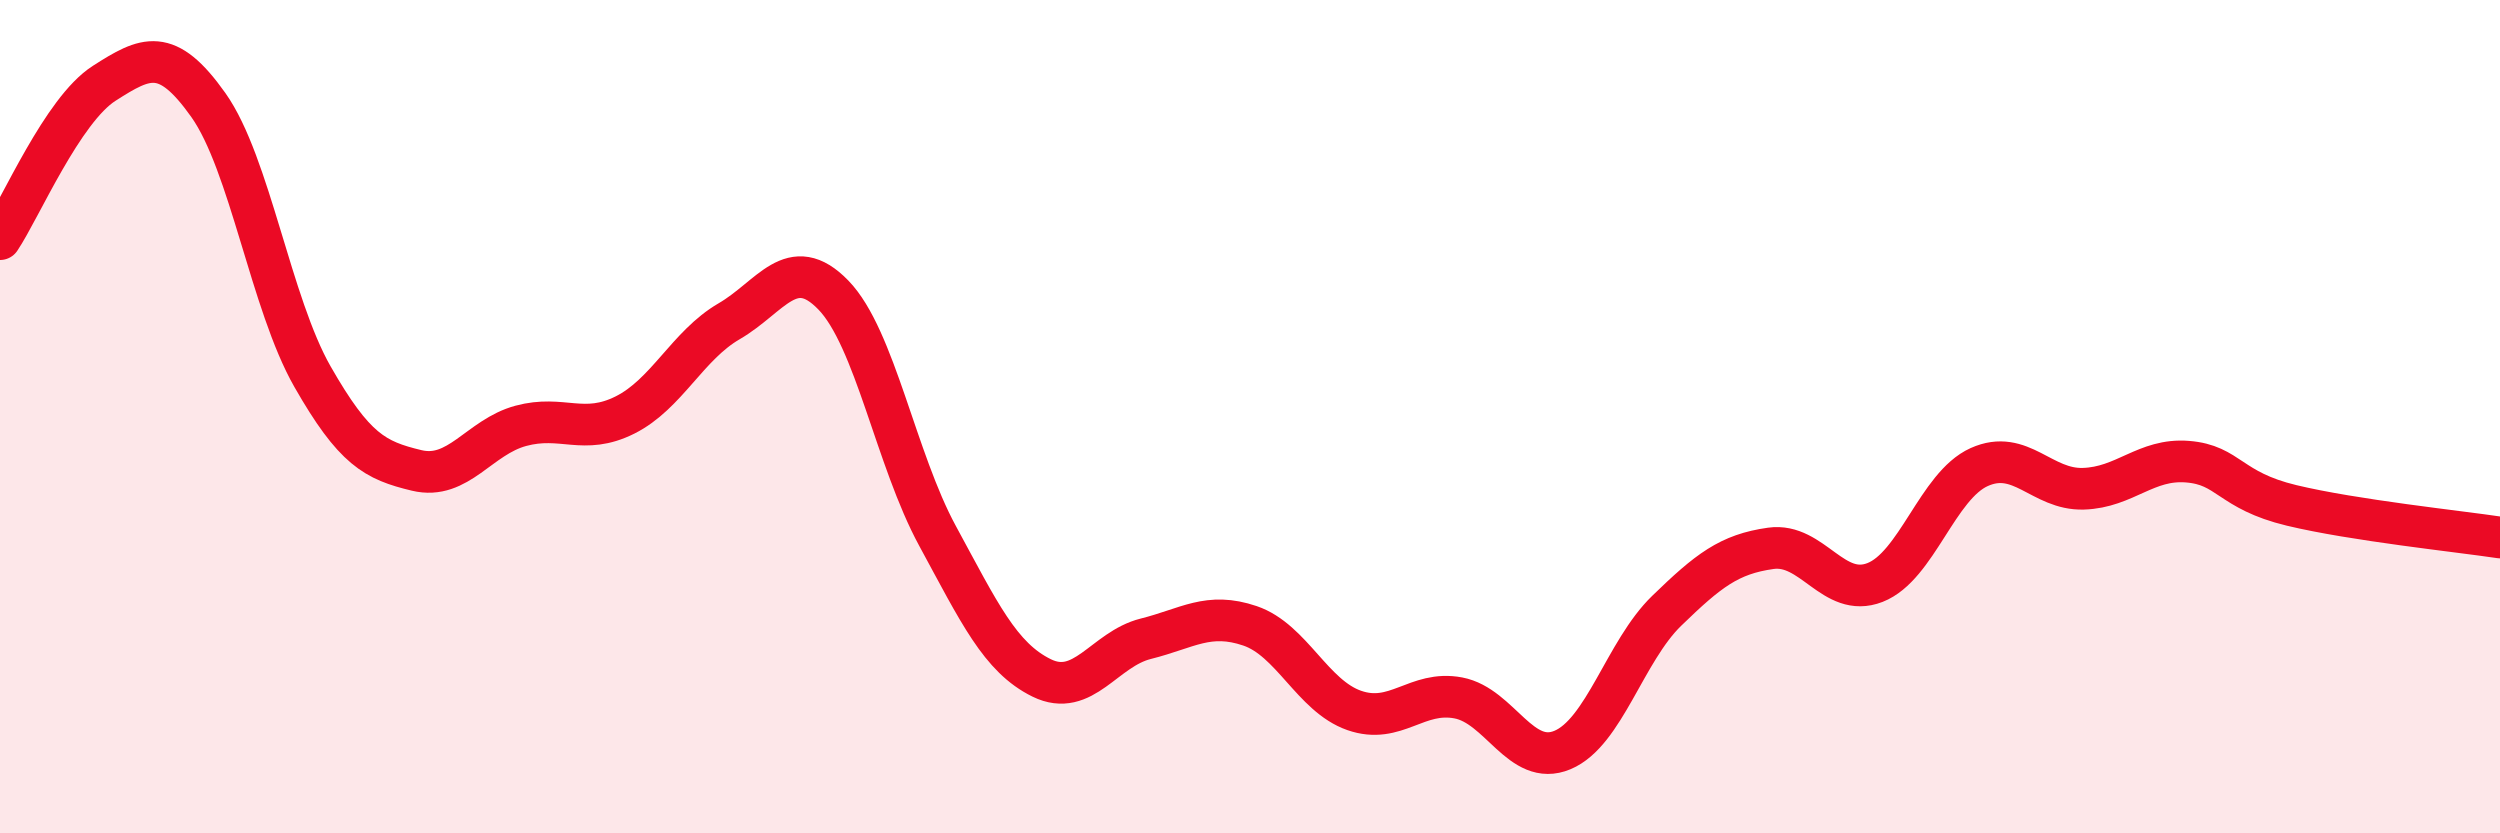 
    <svg width="60" height="20" viewBox="0 0 60 20" xmlns="http://www.w3.org/2000/svg">
      <path
        d="M 0,5.74 C 0.5,4.99 1.5,2.64 2.5,2 C 3.5,1.36 4,1.11 5,2.52 C 6,3.93 6.5,7.29 7.5,9.04 C 8.5,10.79 9,11.05 10,11.29 C 11,11.53 11.5,10.49 12.5,10.22 C 13.5,9.95 14,10.46 15,9.96 C 16,9.46 16.5,8.29 17.5,7.71 C 18.5,7.13 19,6.05 20,7.08 C 21,8.11 21.5,11.02 22.5,12.86 C 23.5,14.7 24,15.78 25,16.27 C 26,16.76 26.5,15.58 27.5,15.33 C 28.5,15.08 29,14.68 30,15.02 C 31,15.36 31.5,16.7 32.5,17.05 C 33.5,17.4 34,16.56 35,16.75 C 36,16.94 36.5,18.42 37.5,18 C 38.5,17.58 39,15.63 40,14.66 C 41,13.69 41.5,13.3 42.5,13.16 C 43.5,13.02 44,14.37 45,13.98 C 46,13.59 46.5,11.66 47.5,11.21 C 48.5,10.76 49,11.76 50,11.73 C 51,11.7 51.5,11 52.5,11.08 C 53.5,11.16 53.5,11.77 55,12.13 C 56.5,12.49 59,12.75 60,12.9L60 20L0 20Z"
        fill="#EB0A25"
        opacity="0.1"
        stroke-linecap="round"
        stroke-linejoin="round"
      />
      <path
        d="M 0,5.74 C 0.5,4.99 1.5,2.64 2.5,2 C 3.5,1.36 4,1.11 5,2.52 C 6,3.93 6.5,7.29 7.5,9.04 C 8.5,10.79 9,11.05 10,11.29 C 11,11.53 11.5,10.49 12.5,10.22 C 13.5,9.95 14,10.46 15,9.96 C 16,9.46 16.5,8.29 17.5,7.71 C 18.5,7.13 19,6.05 20,7.08 C 21,8.11 21.5,11.02 22.5,12.86 C 23.5,14.7 24,15.78 25,16.27 C 26,16.76 26.5,15.58 27.5,15.33 C 28.5,15.08 29,14.68 30,15.02 C 31,15.36 31.5,16.7 32.5,17.05 C 33.5,17.4 34,16.56 35,16.75 C 36,16.94 36.5,18.42 37.5,18 C 38.5,17.58 39,15.63 40,14.66 C 41,13.69 41.5,13.3 42.5,13.16 C 43.5,13.02 44,14.37 45,13.98 C 46,13.59 46.5,11.66 47.5,11.21 C 48.5,10.76 49,11.76 50,11.73 C 51,11.7 51.5,11 52.5,11.08 C 53.5,11.16 53.5,11.77 55,12.13 C 56.5,12.49 59,12.75 60,12.9"
        stroke="#EB0A25"
        stroke-width="1"
        fill="none"
        stroke-linecap="round"
        stroke-linejoin="round"
      />
    </svg>
  